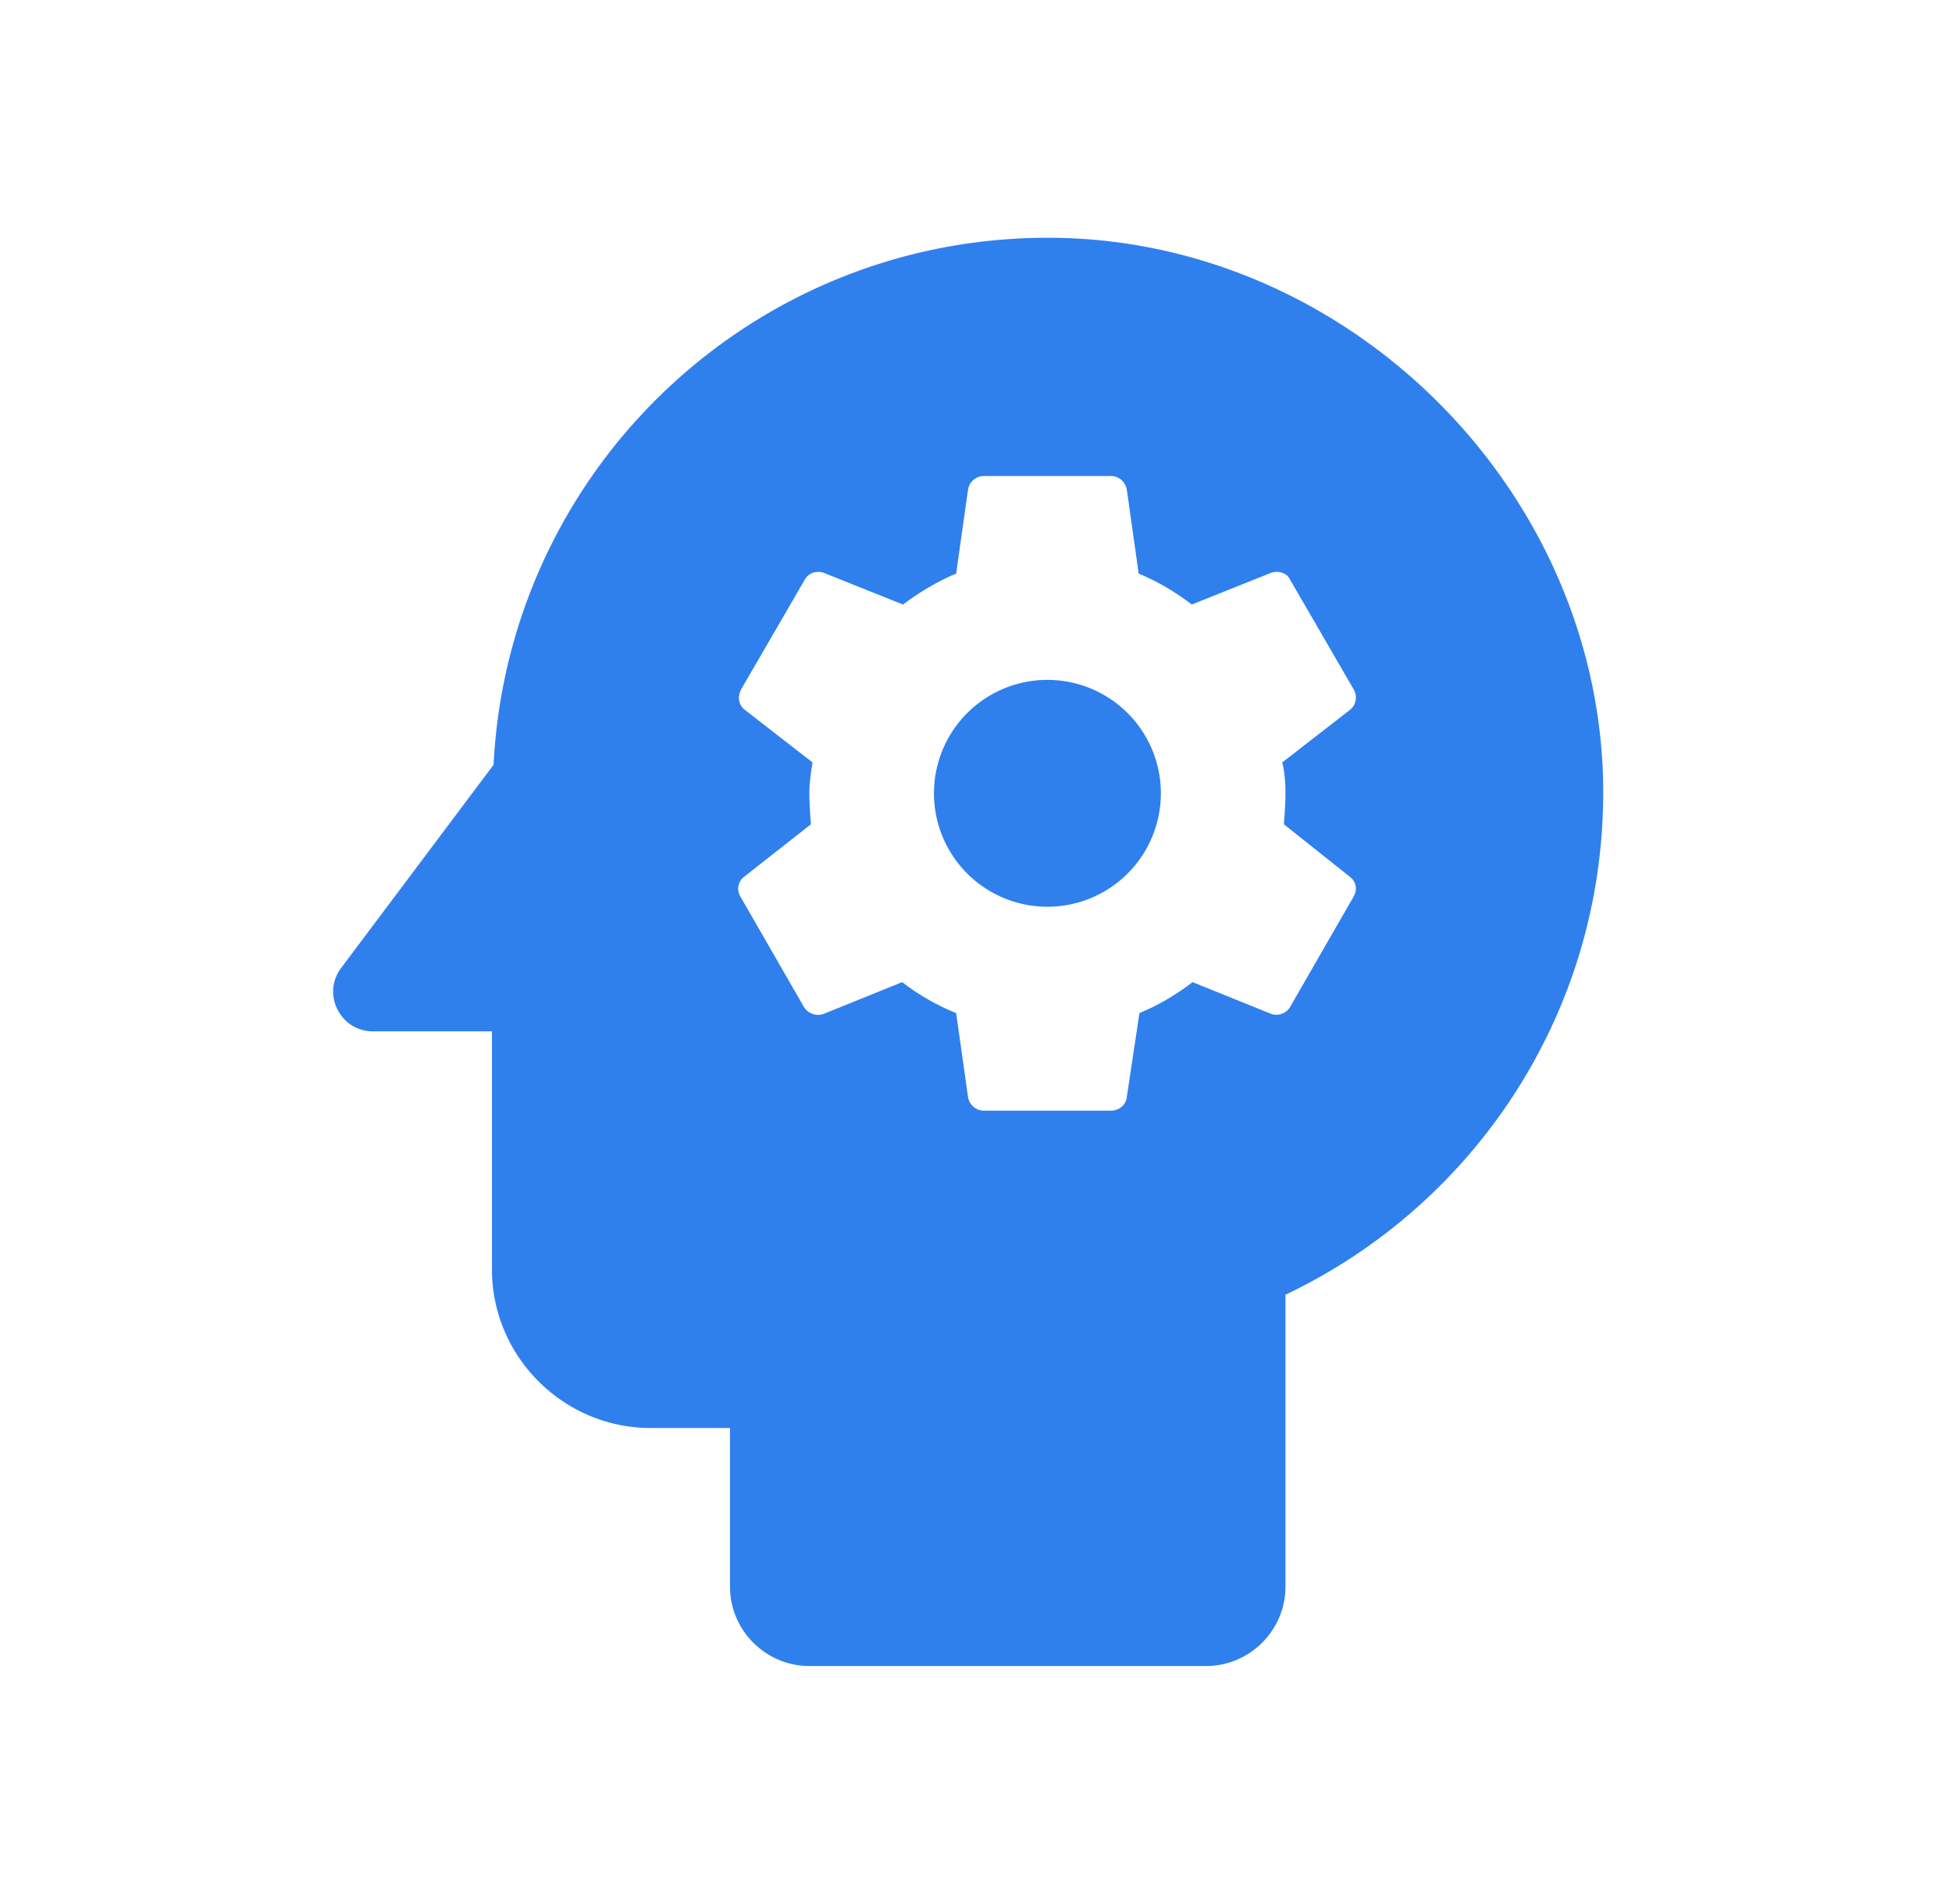 <svg width="41" height="40" fill="none" xmlns="http://www.w3.org/2000/svg"><path d="M22 14.283a2.383 2.383 0 100 4.766 2.383 2.383 0 000-4.766z" fill="#2F80ED"/><path d="M22.35 5c-6.4-.183-11.667 4.783-11.983 11.067l-3.2 4.266c-.417.55-.017 1.334.666 1.334h2.5v5c0 1.833 1.5 3.333 3.334 3.333h1.666v3.333c0 .917.75 1.667 1.667 1.667h8.333C26.25 35 27 34.25 27 33.333V27.2c4.067-1.933 6.833-6.133 6.667-10.967C33.433 10.2 28.367 5.183 22.35 5zM27 16.667c0 .216-.017.433-.033.65l1.383 1.1c.133.1.167.266.083.416L27.1 21.15a.335.335 0 01-.4.15l-1.65-.667c-.35.267-.717.484-1.117.65l-.266 1.767c-.017.167-.167.283-.334.283h-2.666a.339.339 0 01-.334-.283l-.25-1.767a4.77 4.77 0 01-1.133-.65l-1.65.667a.35.35 0 01-.417-.15l-1.333-2.317a.316.316 0 01.083-.416l1.4-1.1c-.016-.217-.033-.434-.033-.65 0-.217.033-.45.067-.65l-1.417-1.1c-.133-.1-.167-.267-.083-.434l1.333-2.3c.083-.15.25-.2.4-.15l1.667.667c.333-.25.716-.483 1.116-.65l.25-1.767a.339.339 0 01.334-.283h2.666c.167 0 .3.117.334.283l.25 1.767c.4.167.766.383 1.116.65l1.667-.667c.15-.05.333 0 .4.15l1.333 2.3c.084.15.05.334-.083.434l-1.417 1.1c.05.2.067.416.067.65z" fill="#2F80ED"/></svg>